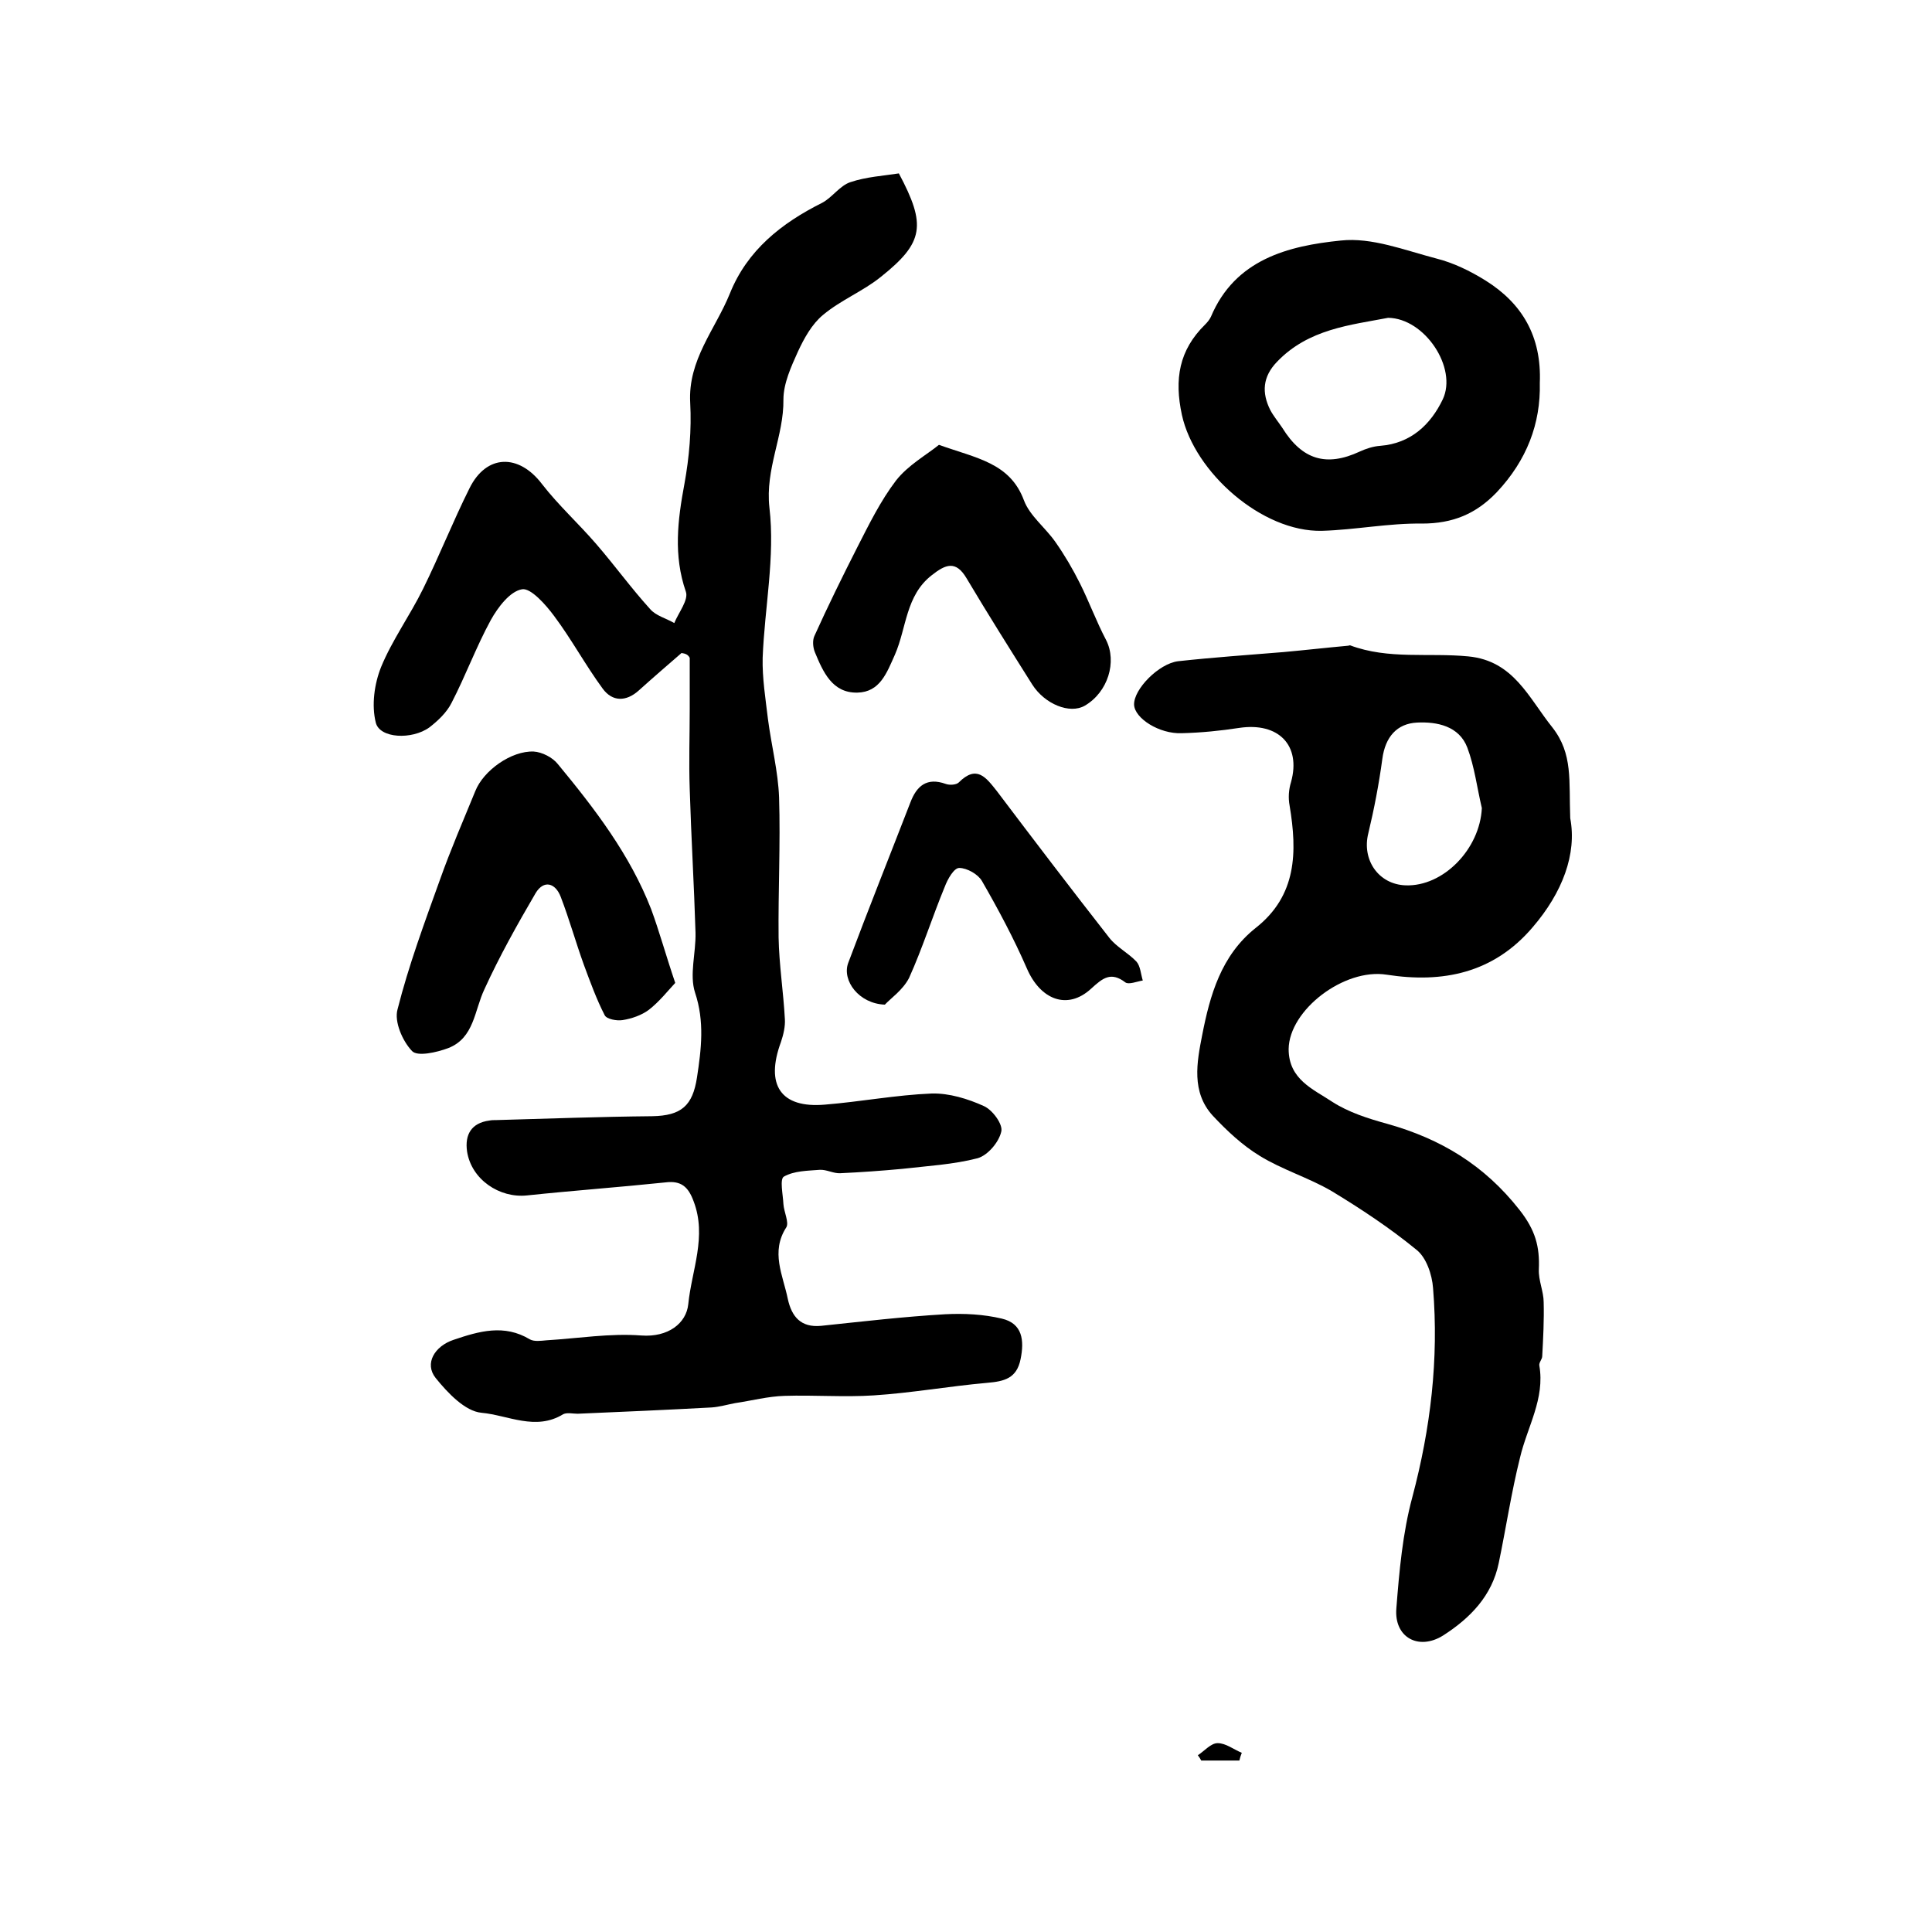 <?xml version="1.0" encoding="utf-8"?>
<!-- Generator: Adobe Illustrator 22.0.0, SVG Export Plug-In . SVG Version: 6.00 Build 0)  -->
<svg version="1.1" id="图层_1" xmlns="http://www.w3.org/2000/svg" xmlns:xlink="http://www.w3.org/1999/xlink" x="0px" y="0px"
	 viewBox="0 0 400 400" style="enable-background:new 0 0 400 400;" xml:space="preserve">
<style type="text/css">
	.st0{fill:#FFFFFF;}
</style>
<g>
	
	<path d="M141.1,135.2c-3,2.6-5.9,5.1-8.9,7.8c-2.6,2.3-5.4,2.3-7.4-0.4c-3.6-4.9-6.5-10.3-10.1-15.1c-1.7-2.3-4.8-5.8-6.6-5.5
		c-2.5,0.4-5,3.7-6.5,6.4c-3,5.5-5.2,11.5-8.1,17.1c-1,2-2.8,3.7-4.6,5.1c-3.6,2.6-10.3,2.3-11.1-1c-0.9-3.6-0.3-8,1.1-11.5
		c2.3-5.6,6-10.7,8.7-16.2c3.4-6.9,6.2-14,9.6-20.8c3.5-7.1,10.2-7.2,15-0.9c3.4,4.4,7.6,8.2,11.3,12.5c3.8,4.4,7.2,9.1,11.1,13.4
		c1.2,1.4,3.3,1.9,5,2.9c0.9-2.2,3-4.8,2.4-6.5c-2.6-7.5-1.7-14.8-0.3-22.3c1-5.5,1.5-11.2,1.2-16.8c-0.5-8.9,5.2-15.2,8.2-22.6
		c3.6-9,10.7-14.6,19.1-18.8c2.1-1.1,3.7-3.6,5.9-4.3c3.3-1.1,6.8-1.3,10-1.8c5.7,10.7,5.2,14.3-3.7,21.4c-3.7,3-8.3,4.8-12,7.9
		c-2.3,1.9-3.9,4.8-5.2,7.6c-1.4,3.1-3,6.6-3,9.9c0.1,7.6-3.8,14.3-2.9,22.4c1.2,10.2-1,20.7-1.4,31.1c-0.1,4.2,0.6,8.5,1.1,12.7
		c0.7,5.4,2.1,10.8,2.3,16.2c0.3,9.7-0.2,19.3-0.1,29c0.1,5.6,1,11.3,1.3,16.9c0.1,1.5-0.3,3.2-0.8,4.7c-3.3,8.9-0.1,13.8,9.1,13
		c7.4-0.6,14.7-2,22.1-2.3c3.6-0.1,7.5,1.1,10.8,2.6c1.8,0.8,4,3.8,3.6,5.3c-0.5,2.2-2.8,4.9-4.9,5.5c-5,1.3-10.4,1.6-15.6,2.2
		c-4.3,0.4-8.5,0.7-12.8,0.9c-1.4,0.1-2.9-0.8-4.3-0.7c-2.5,0.2-5.3,0.2-7.4,1.4c-0.9,0.5-0.2,3.7-0.1,5.7c0.1,1.6,1.2,3.8,0.6,4.8
		c-3.3,5.1-0.7,9.9,0.3,14.8c0.8,3.7,2.7,6,6.9,5.6c8.6-0.9,17.1-1.9,25.7-2.4c3.9-0.2,7.9,0,11.7,0.9c4.3,1,4.7,4.5,3.9,8.4
		c-0.8,4-3.4,4.6-6.9,4.9c-7.9,0.7-15.7,2.1-23.5,2.6c-6.1,0.4-12.3-0.1-18.5,0.1c-3.4,0.1-6.8,1-10.2,1.5c-1.6,0.3-3.3,0.8-4.9,0.9
		c-9.2,0.5-18.4,0.9-27.7,1.3c-1,0-2.2-0.3-3,0.1c-5.7,3.5-11.4,0.2-16.9-0.3c-3.4-0.3-7-4.1-9.5-7.2c-2.4-3-0.2-6.6,3.7-7.9
		c5.3-1.8,10.5-3.3,15.8-0.1c0.9,0.5,2.3,0.3,3.4,0.2c6.6-0.4,13.2-1.5,19.7-1c5.5,0.4,9.3-2.5,9.7-6.5c0.7-7,3.9-14,1.1-21.3
		c-1.1-3-2.6-4.3-5.8-3.9c-9.6,1-19.2,1.7-28.7,2.7c-5.7,0.6-11.5-3.3-12.4-9.1c-0.5-3.5,0.9-5.9,4.6-6.4c0.5-0.1,1-0.1,1.5-0.1
		c10.7-0.3,21.5-0.7,32.2-0.8c6.1-0.1,8.4-2.2,9.3-8c0.9-5.9,1.6-11.6-0.4-17.6c-1.2-3.7,0.2-8.2,0.1-12.4
		c-0.3-9.9-0.9-19.8-1.2-29.7c-0.2-5.6,0-11.1,0-16.7c0-3.5,0-7,0-10.5C142.4,135.4,141.7,135.3,141.1,135.2z"/>
	<path d="M325.1,169.4c1.4,7.4-1.6,15.4-7.8,22.6c-8.1,9.5-18.6,11.6-30.2,9.8c-8.8-1.4-20.2,7.3-20.3,15.4c0,6.3,5.1,8.3,9,10.9
		c3.4,2.2,7.5,3.5,11.5,4.6c11,3.1,20,8.5,27.3,17.8c3.3,4.2,4.2,7.6,4,12.3c-0.1,2.3,1,4.6,1,6.8c0.1,3.7-0.1,7.5-0.3,11.2
		c0,0.6-0.7,1.3-0.6,1.9c1.2,6.9-2.5,12.7-4,19.1c-1.8,7.2-2.9,14.6-4.4,21.8c-1.4,6.8-5.9,11.4-11.5,15c-5.1,3.2-10.2,0.4-9.7-5.6
		c0.6-7.7,1.3-15.6,3.3-23c3.8-14.3,5.5-28.6,4.3-43.3c-0.2-2.8-1.4-6.4-3.5-8c-5.5-4.5-11.4-8.4-17.5-12.1
		c-4.8-2.8-10.2-4.4-14.9-7.3c-3.6-2.2-6.8-5.2-9.7-8.3c-4.5-4.9-3.3-11.1-2.2-16.7c1.6-8.2,3.9-16.5,11.1-22.2
		c8.5-6.7,8.6-15.7,7-25.3c-0.3-1.6-0.2-3.3,0.3-4.9c2.1-7.6-2.6-12.4-10.7-11.2c-3.9,0.6-7.9,1-11.9,1.1c-4.7,0.2-9.8-3.1-9.9-5.9
		c-0.1-3.2,5.1-8.5,9.1-9c7.3-0.8,14.6-1.3,21.9-1.9c4.4-0.4,8.8-0.9,13.2-1.3c0.2,0,0.4-0.1,0.5-0.1c8,3,16.3,1.5,24.5,2.3
		c9.4,0.9,12.5,8.6,17.4,14.7C325.7,156.1,324.8,161.6,325.1,169.4z M306.8,167.3c-1-4.2-1.5-8.5-3-12.5c-1.7-4.5-6.3-5.4-10.4-5.2
		c-4.2,0.2-6.6,3-7.2,7.5c-0.7,5.2-1.7,10.4-2.9,15.4c-1.4,5.5,2.1,10.6,7.7,10.8C298.8,183.6,306.4,175.8,306.8,167.3z"/>
	<path d="M318.8,79.3c0.2,8.4-2.7,16-8.9,22.6c-4.3,4.5-9.1,6.5-15.5,6.5c-6.9-0.1-13.8,1.3-20.7,1.5c-12.4,0.3-26.4-12.1-29-24
		c-1.6-7.4-0.6-13.4,4.8-18.7c0.5-0.5,0.9-1,1.2-1.6c5-11.9,16-14.7,26.9-15.8c6.4-0.7,13.2,2,19.7,3.7c3.6,0.9,7.1,2.6,10.3,4.6
		C315.1,62.8,319.2,69.6,318.8,79.3z M287.4,65.8c-7.8,1.5-16.5,2.3-23,9.1c-3,3.1-3.2,6.4-1.4,10c0.7,1.3,1.7,2.5,2.5,3.7
		c4.1,6.6,9.1,8.1,16,4.9c1.3-0.6,2.8-1.1,4.3-1.2c6.3-0.5,10.4-4.4,12.9-9.6C301.8,76.2,295,65.9,287.4,65.8z"/>
	<path d="M139.8,203.5c-1.5,1.6-3.3,3.9-5.5,5.6c-1.5,1.1-3.5,1.8-5.4,2.1c-1.2,0.2-3.3-0.2-3.7-1c-1.7-3.3-3-6.9-4.3-10.4
		c-1.7-4.7-3-9.4-4.8-14.1c-1.1-2.9-3.5-3.6-5.2-0.8c-3.8,6.5-7.5,13.1-10.6,19.9c-2.1,4.4-2.1,10.1-7.5,12.2
		c-2.4,0.9-6.4,1.8-7.5,0.6c-2-2.1-3.7-6.1-3-8.6c2.3-9.1,5.6-18,8.8-26.9c2.2-6.2,4.8-12.2,7.3-18.3c1.7-4.3,7.5-8.4,12.1-8.2
		c1.7,0.1,3.9,1.2,5,2.6c7.6,9.2,14.9,18.7,19.3,30C136.5,192.8,137.8,197.6,139.8,203.5z"/>
	<path d="M194.4,92.1c7.8,2.8,14.7,3.7,17.6,11.5c1.2,3.2,4.4,5.6,6.5,8.6c1.9,2.7,3.6,5.6,5.1,8.6c1.9,3.8,3.4,7.9,5.4,11.7
		c2.3,4.5,0.4,10.8-4.4,13.6c-3.1,1.8-8.3-0.3-10.9-4.4c-4.6-7.3-9.2-14.6-13.6-22c-2.2-3.7-4.3-2.9-7.2-0.6
		c-5.4,4.2-5.2,10.9-7.6,16.4c-1.7,3.8-3.1,7.8-7.8,7.9c-5.2,0.1-7.1-4.3-8.8-8.4c-0.4-1-0.5-2.4-0.1-3.3c2.8-6.2,5.8-12.3,8.9-18.4
		c2.4-4.7,4.8-9.6,8-13.8C188,96.3,191.8,94.2,194.4,92.1z"/>
	<path d="M183.2,208c-5.4-0.2-8.9-5-7.6-8.6c4.2-11.2,8.6-22.2,12.9-33.3c1.3-3.4,3.4-5.2,7.3-3.8c0.8,0.3,2.2,0.2,2.7-0.3
		c3.7-3.7,5.6-1.1,7.9,1.8c7.7,10.2,15.4,20.3,23.3,30.4c1.5,1.9,3.9,3.1,5.6,4.9c0.8,0.9,0.9,2.6,1.3,3.9c-1.2,0.2-2.9,0.9-3.6,0.4
		c-3-2.3-4.7-0.9-7.1,1.3c-4.9,4.5-10.5,2.3-13.3-4.2c-2.7-6.2-5.9-12.2-9.3-18.1c-0.8-1.4-3.1-2.7-4.7-2.7c-1.1,0-2.4,2.3-3,3.9
		c-2.6,6.3-4.6,12.7-7.4,18.9C186.9,205,184.4,206.7,183.2,208z"/>
	<path d="M248,363.4c1.4-0.9,2.7-2.5,4.1-2.5c1.7,0,3.3,1.3,5,2c-0.2,0.5-0.4,1.1-0.5,1.6c-2.6,0-5.2,0-7.9,0
		C248.5,364.1,248.3,363.8,248,363.4z"/>
	
	
</g>
</svg>
